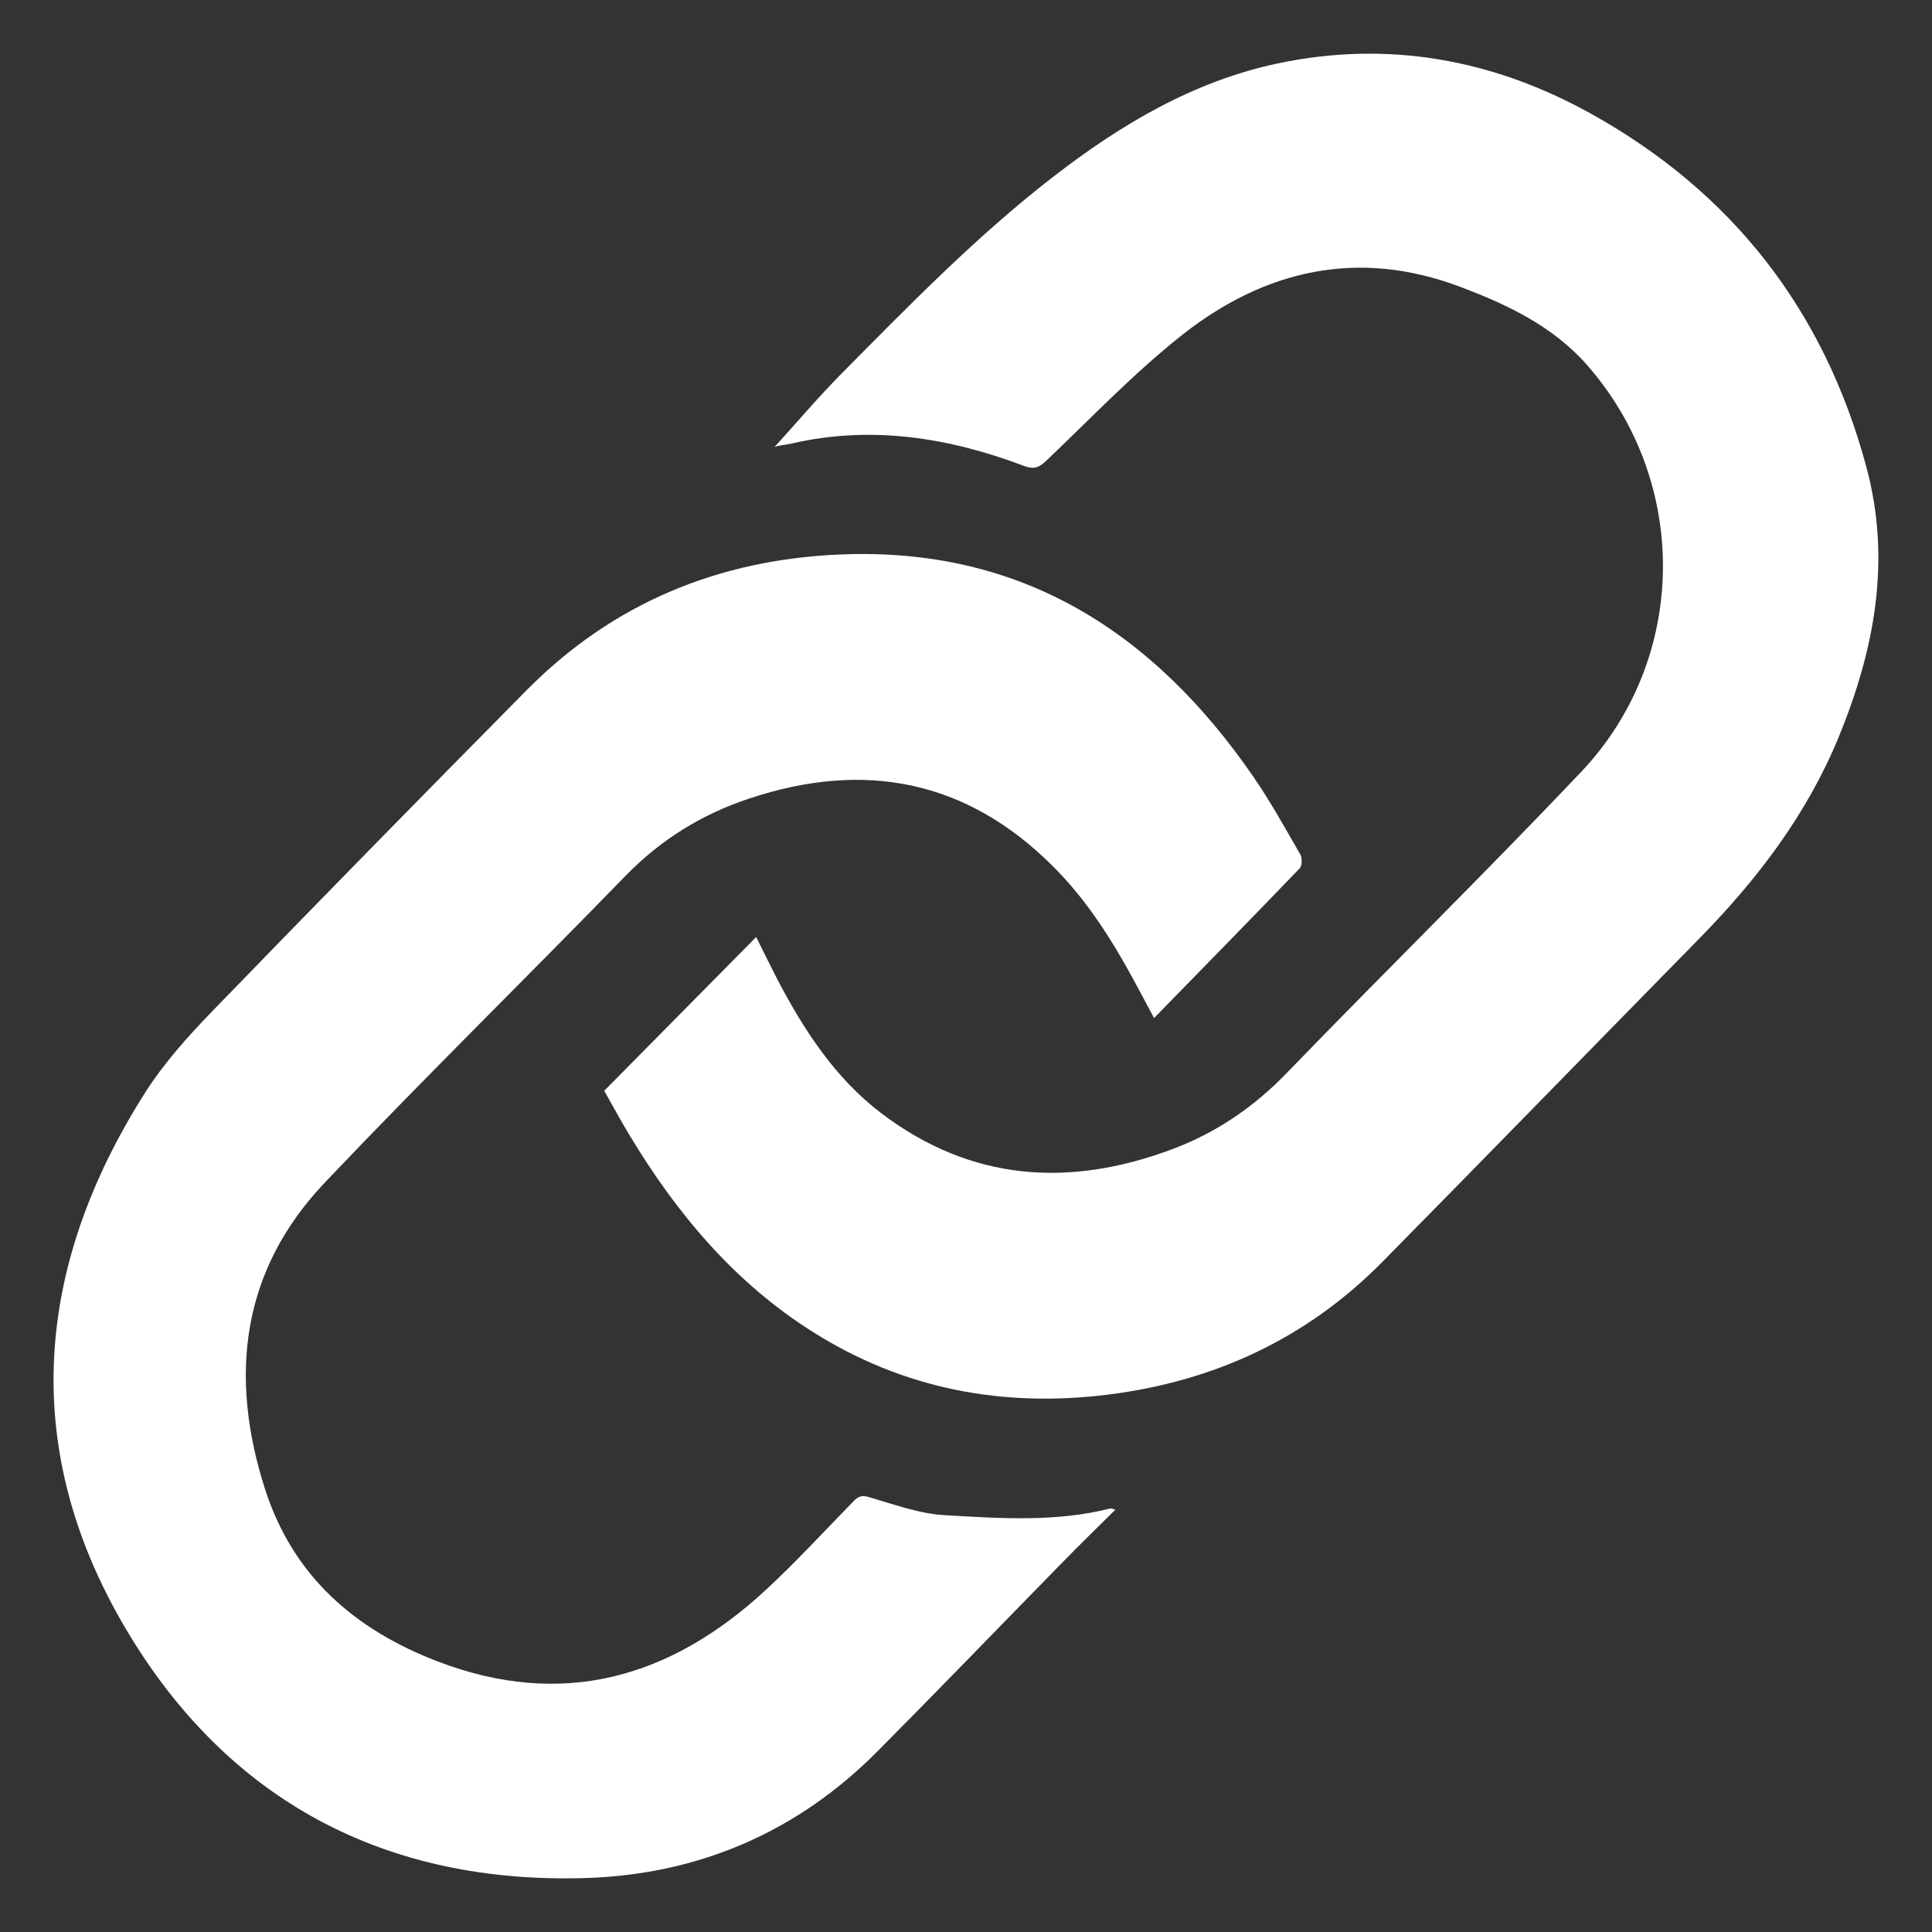 <svg width="18" height="18" viewBox="0 0 18 18" fill="none" xmlns="http://www.w3.org/2000/svg">
<rect x="0" y="0" width="18" height="18" fill="#333333" stroke="none"/>
<g clip-path="url(#clip0_2343_2282)">
<path d="M5.629 10.163C6.106 9.681 6.573 9.208 7.045 8.73C7.106 8.852 7.169 8.982 7.235 9.11C7.486 9.592 7.779 10.045 8.215 10.375C9.048 11.005 9.958 11.065 10.913 10.71C11.328 10.556 11.682 10.315 11.992 9.993C12.9 9.054 13.832 8.14 14.73 7.193C15.729 6.14 15.746 4.497 14.789 3.404C14.47 3.039 14.042 2.837 13.601 2.671C12.652 2.314 11.782 2.513 11.008 3.125C10.56 3.48 10.161 3.9 9.745 4.295C9.677 4.36 9.629 4.374 9.538 4.34C8.835 4.075 8.116 3.961 7.372 4.133C7.313 4.147 7.25 4.148 7.215 4.166C7.425 3.935 7.627 3.696 7.847 3.474C8.475 2.84 9.099 2.2 9.805 1.653C10.437 1.163 11.114 0.759 11.9 0.592C12.931 0.373 13.911 0.552 14.826 1.061C16.132 1.788 16.995 2.884 17.389 4.353C17.623 5.223 17.464 6.051 17.134 6.859C16.839 7.581 16.377 8.188 15.838 8.738C14.851 9.743 13.869 10.753 12.88 11.756C12.173 12.473 11.311 12.869 10.326 12.993C9.344 13.116 8.417 12.943 7.571 12.408C6.842 11.948 6.301 11.303 5.859 10.566C5.779 10.433 5.706 10.297 5.629 10.162V10.163Z" fill="white"/>
<path d="M10.392 14.065C10.223 14.233 10.06 14.391 9.902 14.553C9.328 15.139 8.759 15.729 8.181 16.311C7.431 17.069 6.512 17.462 5.466 17.497C3.607 17.557 2.126 16.79 1.17 15.172C0.182 13.501 0.32 11.802 1.354 10.177C1.528 9.904 1.75 9.657 1.976 9.423C2.947 8.42 3.924 7.424 4.905 6.432C5.712 5.615 6.701 5.213 7.828 5.166C9.501 5.095 10.74 5.877 11.674 7.232C11.835 7.465 11.973 7.715 12.115 7.961C12.133 7.993 12.132 8.066 12.109 8.09C11.663 8.554 11.212 9.014 10.752 9.485C10.684 9.357 10.624 9.244 10.563 9.132C10.355 8.747 10.12 8.38 9.811 8.072C9.001 7.262 8.048 7.086 6.986 7.438C6.542 7.584 6.156 7.822 5.824 8.164C4.896 9.119 3.945 10.05 3.028 11.016C2.248 11.836 2.131 12.819 2.469 13.873C2.73 14.686 3.308 15.184 4.077 15.479C5.237 15.923 6.246 15.636 7.136 14.812C7.419 14.55 7.681 14.264 7.951 13.988C7.992 13.946 8.023 13.927 8.091 13.947C8.327 14.015 8.566 14.104 8.807 14.117C9.319 14.146 9.837 14.183 10.345 14.054C10.352 14.052 10.36 14.057 10.391 14.065H10.392Z" fill="white"/>
</g>
<defs>
<clipPath id="clip0_2343_2282">
<rect width="17" height="17" fill="white" transform="translate(0.5 0.5)"/>
</clipPath>
</defs>
</svg>
